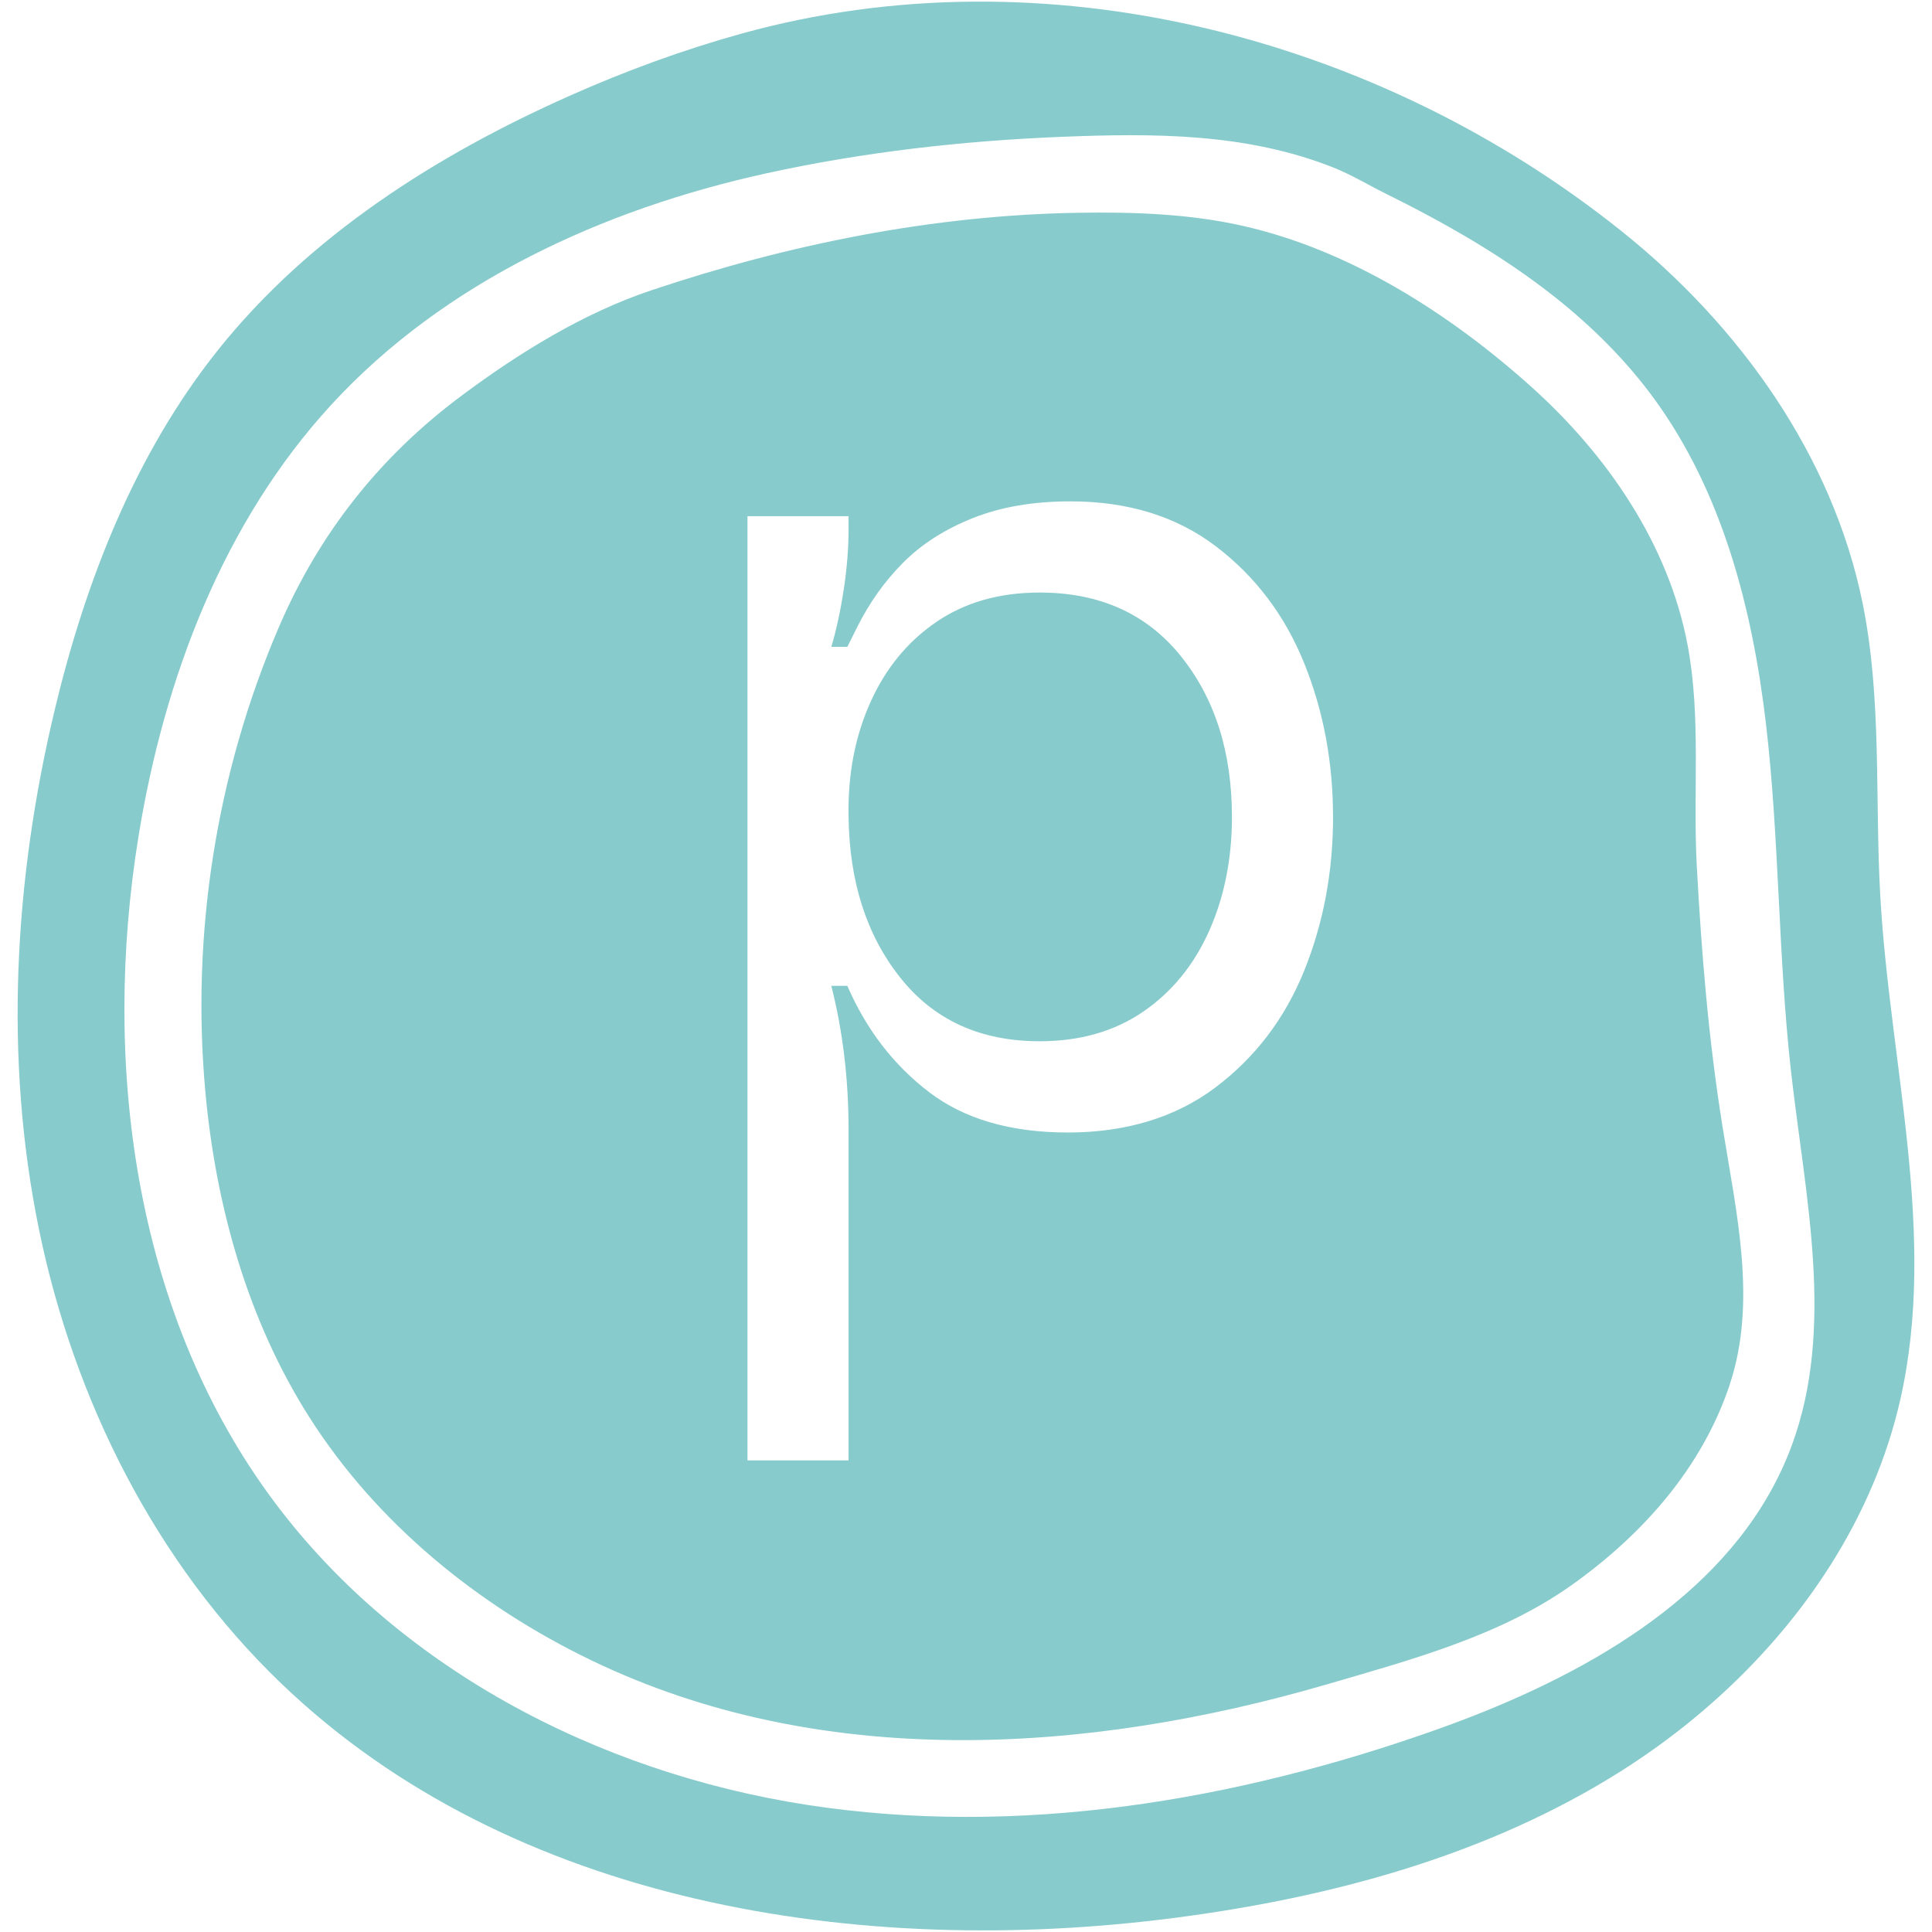 <?xml version="1.0" encoding="UTF-8"?>
<svg id="Ebene_1" xmlns="http://www.w3.org/2000/svg" version="1.1" viewBox="0 0 600 600">
  <!-- Generator: Adobe Illustrator 29.2.1, SVG Export Plug-In . SVG Version: 2.1.0 Build 116)  -->
  <defs>
    <style>
      .st0 {
        fill: #88cbcc;
      }
    </style>
  </defs>
  <path class="st0" d="M537.24,429.84c-8.56,25.87-27.03,46.71-49.19,62.45-22.15,15.74-49.5,23.07-75.59,30.69-75.44,22.06-157.92,26.87-228.96-7.42-35.15-16.97-66.63-42.62-87.57-75.65-19.06-30.07-28.9-65.36-32.15-100.78-4.49-49.01,3.4-99.04,22.73-144.15,12.51-29.21,31.32-53.07,56.74-72.03,17.89-13.34,37.85-25.7,59.01-32.79,42.68-14.3,87.42-23.35,132.57-24.08,17.22-.28,34.58.3,51.38,4.12,33.11,7.52,63.98,27.2,89.1,49.7,23.73,21.24,42.79,48.95,48.75,80.23,4.3,22.57,1.66,45.8,2.89,68.74,1.46,27.11,3.63,53.75,7.96,80.8,4.33,27.03,10.82,54.47,2.31,80.18ZM503.88,549.75c-41.54,26.37-90.27,39.52-139.06,45.86-98.05,12.72-206.01-4.28-277.38-72.7-39.08-37.46-64.44-88.06-75.33-141.08-10.88-53.03-7.75-108.38,4.8-161.03,9.6-40.25,25.01-79.82,50.84-112.16,28.28-35.39,67.69-60.44,109.08-78.86,17.3-7.7,35.13-14.25,53.38-19.32,94.03-26.1,197.71.73,273.52,61.44,36.47,29.2,65.34,69.5,74.69,115.28,6.09,29.85,3.8,60.69,5.52,91.1,2.97,52.32,17.82,105.24,6.22,156.35-4.13,18.21-11.57,35.38-21.49,51.12-16.21,25.73-39.02,47.63-64.8,64ZM556.4,449.04c13.65-36.82,4.16-77.54-.21-116.56-4.01-35.76-3.56-71.92-7.75-107.66-4.2-35.74-13.49-71.89-34.71-100.96-8.68-11.89-19.18-22.34-30.69-31.48-16.21-12.87-34.31-23.15-52.82-32.31-5.43-2.69-10.49-5.8-16.13-8.04-26.94-10.71-55.76-10.69-84.27-9.54-30.88,1.24-61.75,4.73-91.95,11.37-50.53,11.11-99.87,33.69-134.91,71.76-33.61,36.53-51.97,85.02-59.93,134.02-11.42,70.31-1.46,146.55,40.3,204.25,38.78,53.58,102.02,86.56,167.39,96.64,65.37,10.08,132.68-1.16,195.03-23.25,3.6-1.28,7.21-2.61,10.81-4.01,42.44-16.5,84.2-42.08,99.83-84.22ZM413.98,253.7c0-17.1-3-33.05-9-47.85-6-14.8-15.12-26.86-27.37-36.18-12.25-9.31-27.31-13.97-45.17-13.97-11.48,0-21.57,1.72-30.24,5.17-8.68,3.44-15.89,8.04-21.63,13.78-5.74,5.74-10.53,12.44-14.36,20.1-1.28,2.55-2.3,4.59-3.06,6.13h-4.98c1.53-5.1,2.81-10.97,3.83-17.61,1.02-6.63,1.53-13.02,1.53-19.14v-3.83h-31.39v293.24h31.39v-102.59c0-15.82-1.79-30.75-5.36-44.79h4.98c5.87,13.53,14.29,24.5,25.27,32.92,10.97,8.42,25.39,12.63,43.26,12.63s33.37-4.65,45.75-13.97c12.37-9.31,21.56-21.37,27.56-36.18,5.99-14.8,9-30.75,9-47.85ZM382.59,253.7c0,13.02-2.36,24.82-7.08,35.41-4.73,10.59-11.55,18.95-20.48,25.07-8.94,6.13-19.65,9.19-32.16,9.19-18.38,0-32.8-6.57-43.26-19.72-10.47-13.14-15.83-29.79-16.08-49.96-.26-13.02,1.97-24.82,6.7-35.41,4.72-10.59,11.54-18.95,20.48-25.07,8.93-6.13,19.65-9.19,32.16-9.19,18.62,0,33.24,6.57,43.83,19.72,10.59,13.15,15.89,29.8,15.89,49.96Z"/>
</svg>